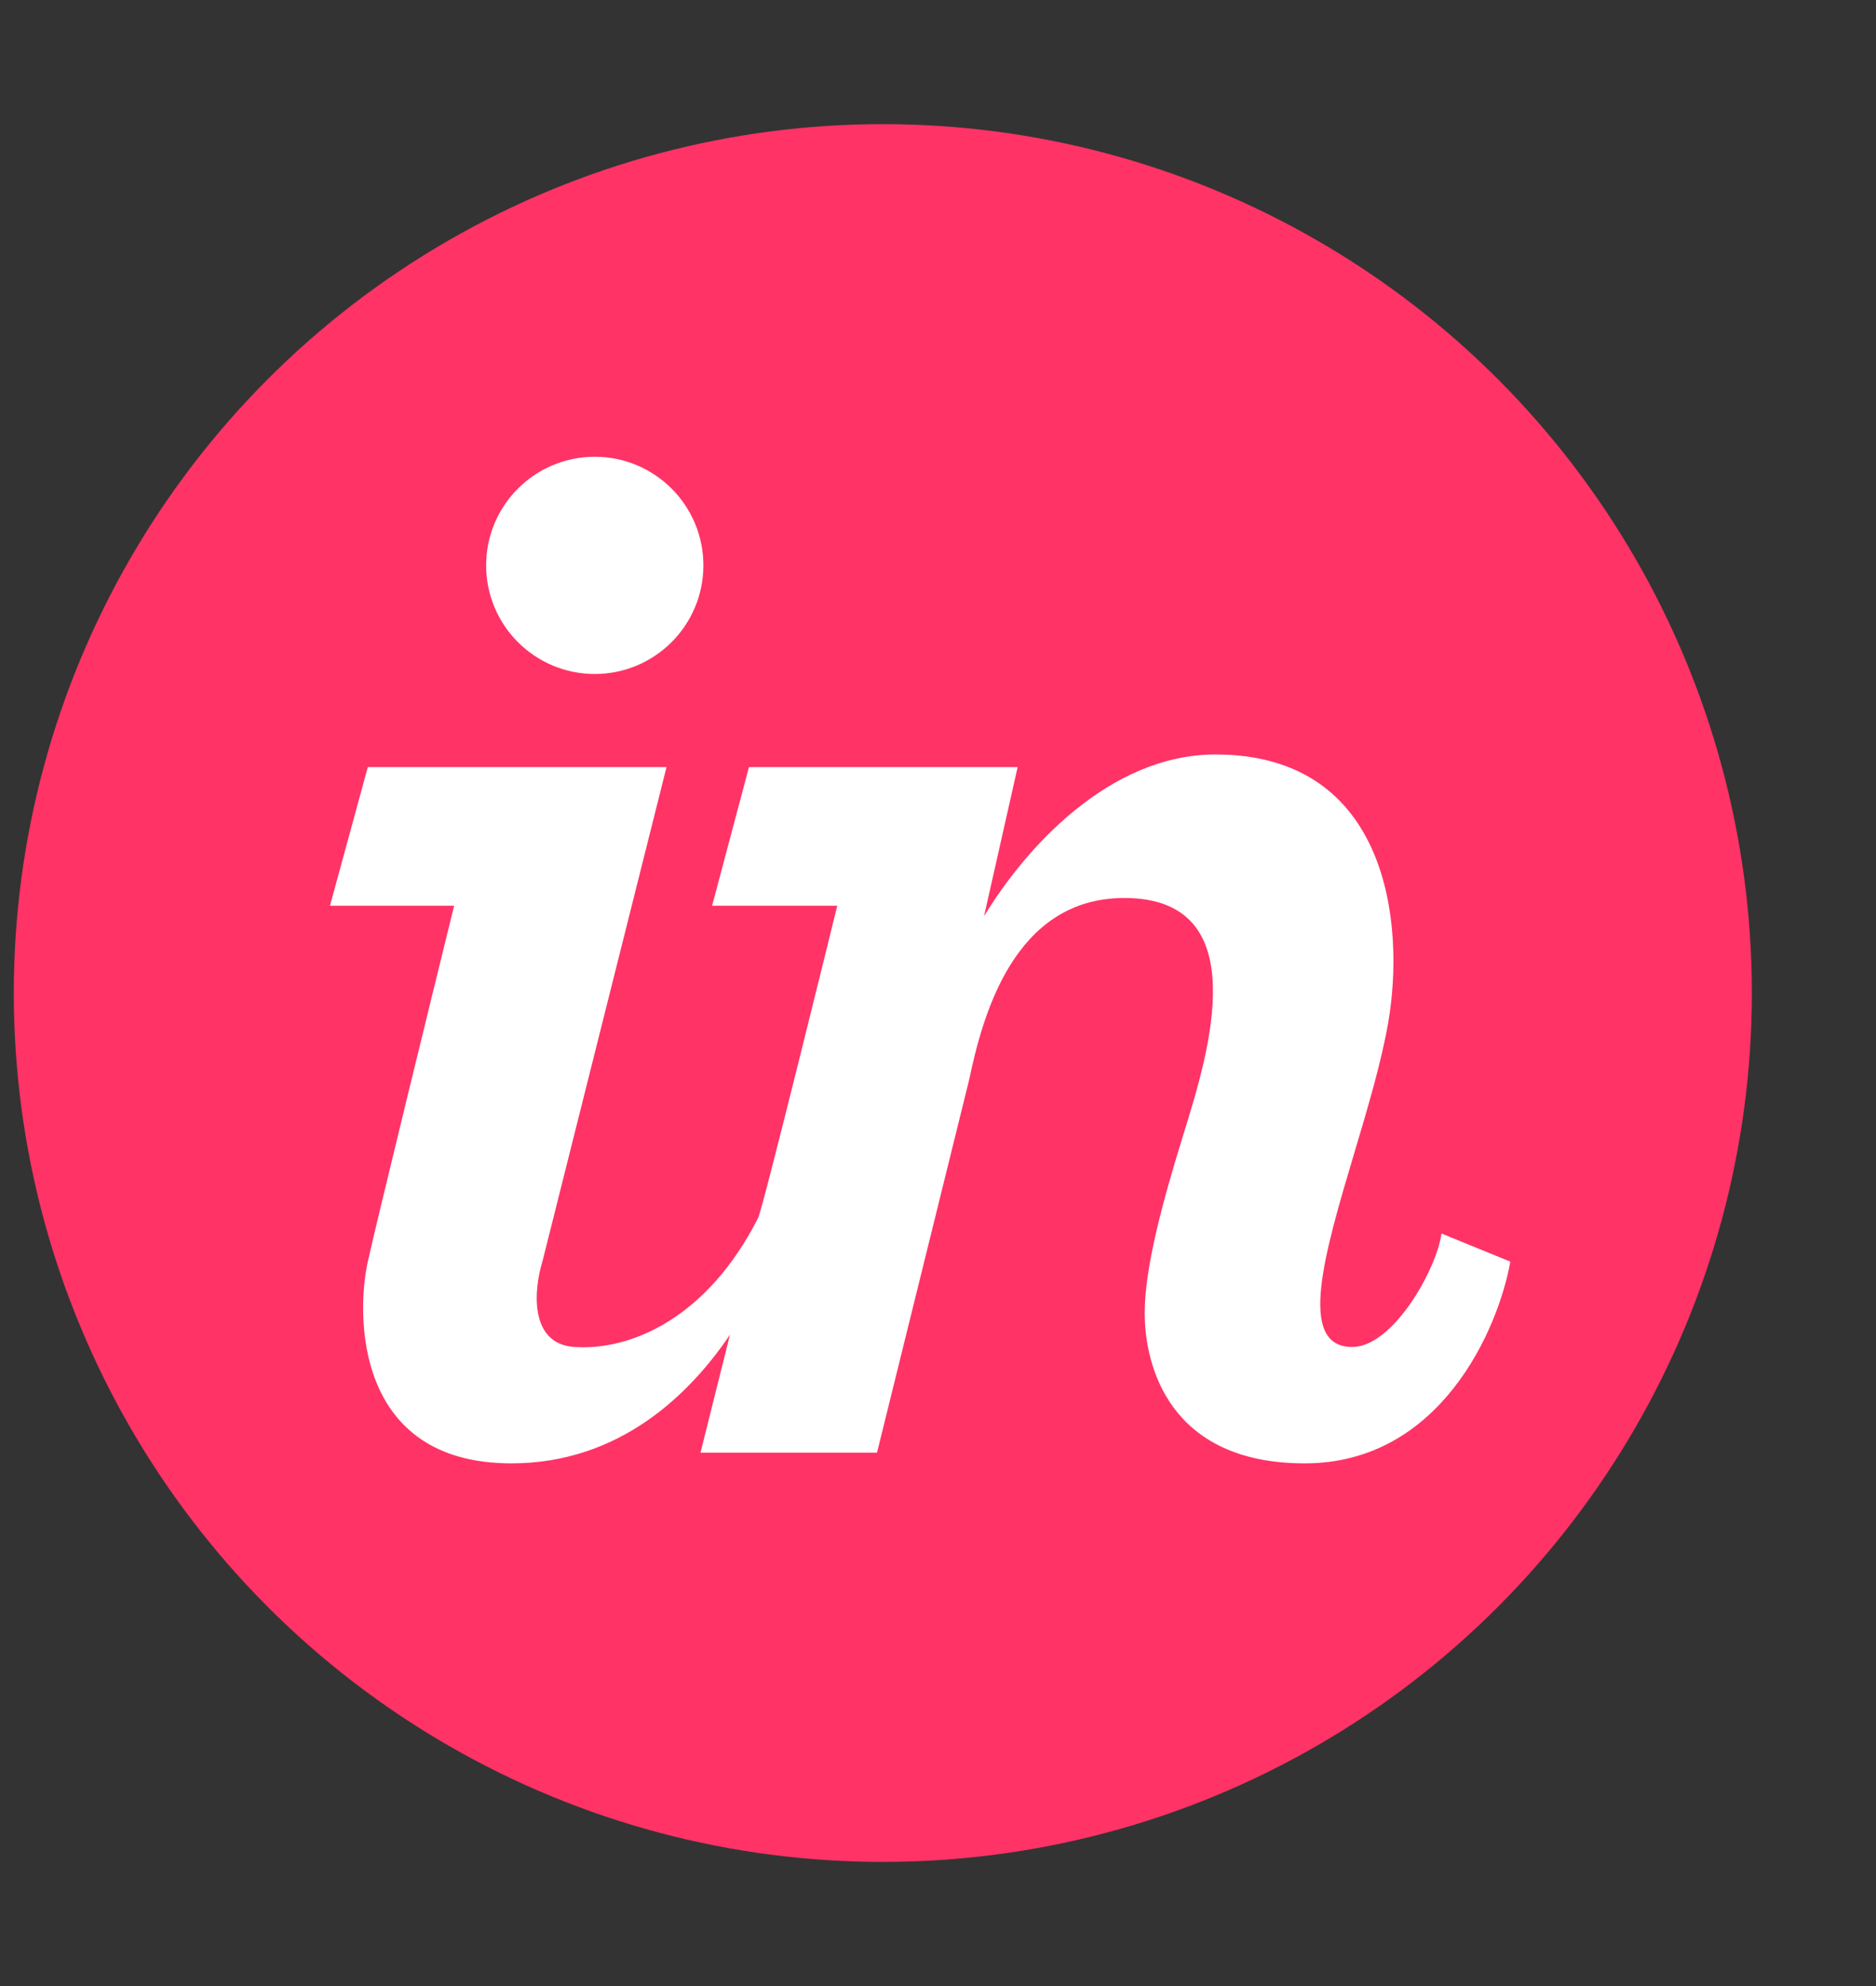 <svg width="68" height="72" viewBox="0 0 68 72" fill="none" xmlns="http://www.w3.org/2000/svg">
<rect x="0" y="0" width="68" height="72" fill="#333333" stroke="none"/>
<circle cx="32" cy="36" r="31.5" fill="#FF3366"/>
<path d="M21.559 24.434C23.733 24.434 25.496 22.671 25.496 20.496C25.496 18.322 23.733 16.559 21.559 16.559C19.384 16.559 17.621 18.322 17.621 20.496C17.621 22.671 19.384 24.434 21.559 24.434Z" fill="white"/>
<path d="M13.332 27.809L11.961 32.836H16.461C15.559 36.504 13.669 44.219 13.332 45.738C12.91 47.637 12.84 53.051 18.535 53.051C22.51 53.051 25.046 50.483 26.46 48.386L25.391 52.664H31.789L35.129 39.146C35.603 36.897 36.721 32.555 40.754 32.555C45.551 32.555 43.791 38.235 42.928 41.019C42.893 41.132 42.86 41.241 42.828 41.344C42.181 43.453 41.492 45.914 41.492 47.602C41.492 49.5 42.371 53.051 47.293 53.051C52.215 53.051 54.312 48.176 54.746 45.738L52.25 44.719C52.074 46.02 50.492 48.832 49.016 48.832C46.994 48.832 48.01 45.424 49.093 41.787C49.574 40.174 50.068 38.516 50.316 37.09C50.945 33.485 50.316 27.352 44.059 27.352C40.172 27.352 37.12 30.815 35.668 33.219L36.887 27.809H27.148L25.812 32.836H30.348C30.348 32.836 27.656 43.804 27.482 44.148C25.654 47.76 22.889 48.972 20.82 48.832C19.161 48.719 19.355 46.723 19.66 45.738L24.16 27.809H13.332Z" fill="white"/>
</svg>
